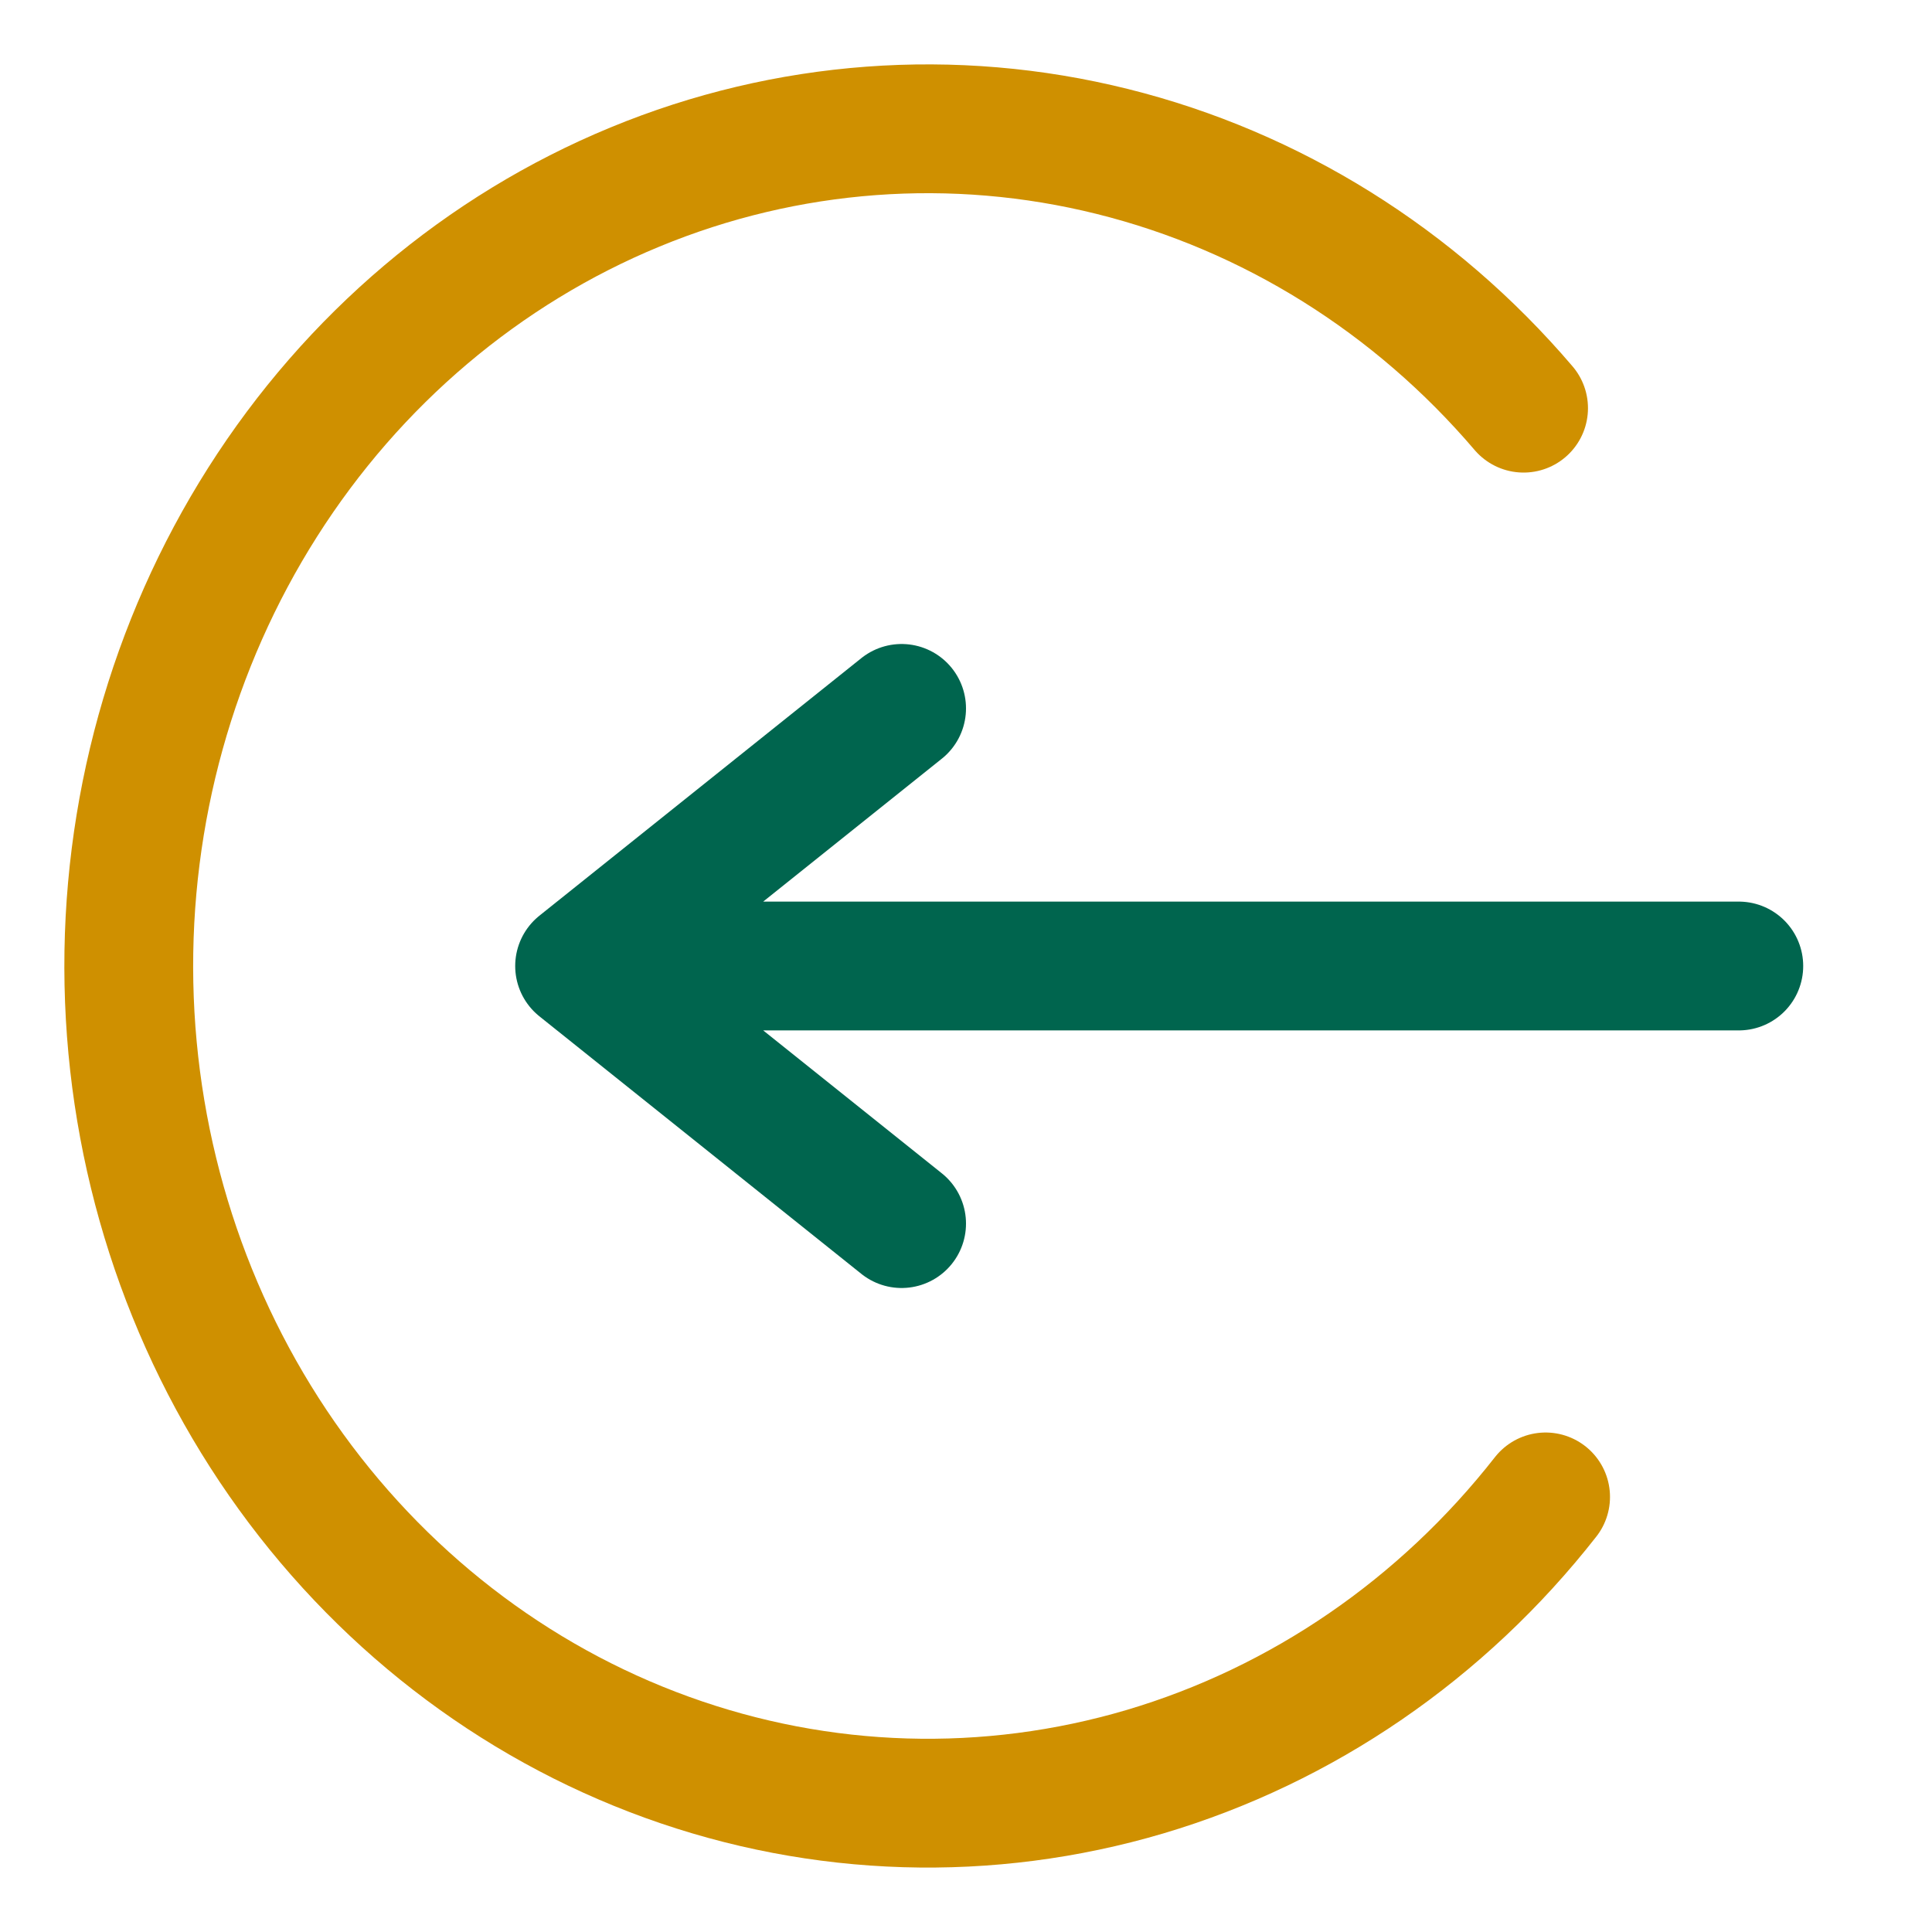 <svg width="15" height="15" viewBox="0 0 15 15" fill="none" xmlns="http://www.w3.org/2000/svg">
<path d="M12 11.622C11.196 12.649 10.111 13.393 8.891 13.755C7.671 14.116 6.375 14.077 5.177 13.643C3.978 13.209 2.936 12.401 2.189 11.327C1.443 10.254 1.028 8.966 1.001 7.638C0.974 6.31 1.337 5.005 2.039 3.899C2.741 2.793 3.75 1.939 4.93 1.452C6.109 0.965 7.403 0.869 8.636 1.176C9.87 1.483 10.984 2.178 11.829 3.169" stroke="#CF9000" stroke-linecap="round"/>
<path d="M4.5 7.5L7 5.5M4.5 7.5L7 9.5M4.5 7.5L13.5 7.5" stroke="#00654E" stroke-linecap="round" stroke-linejoin="round"/>
</svg>
